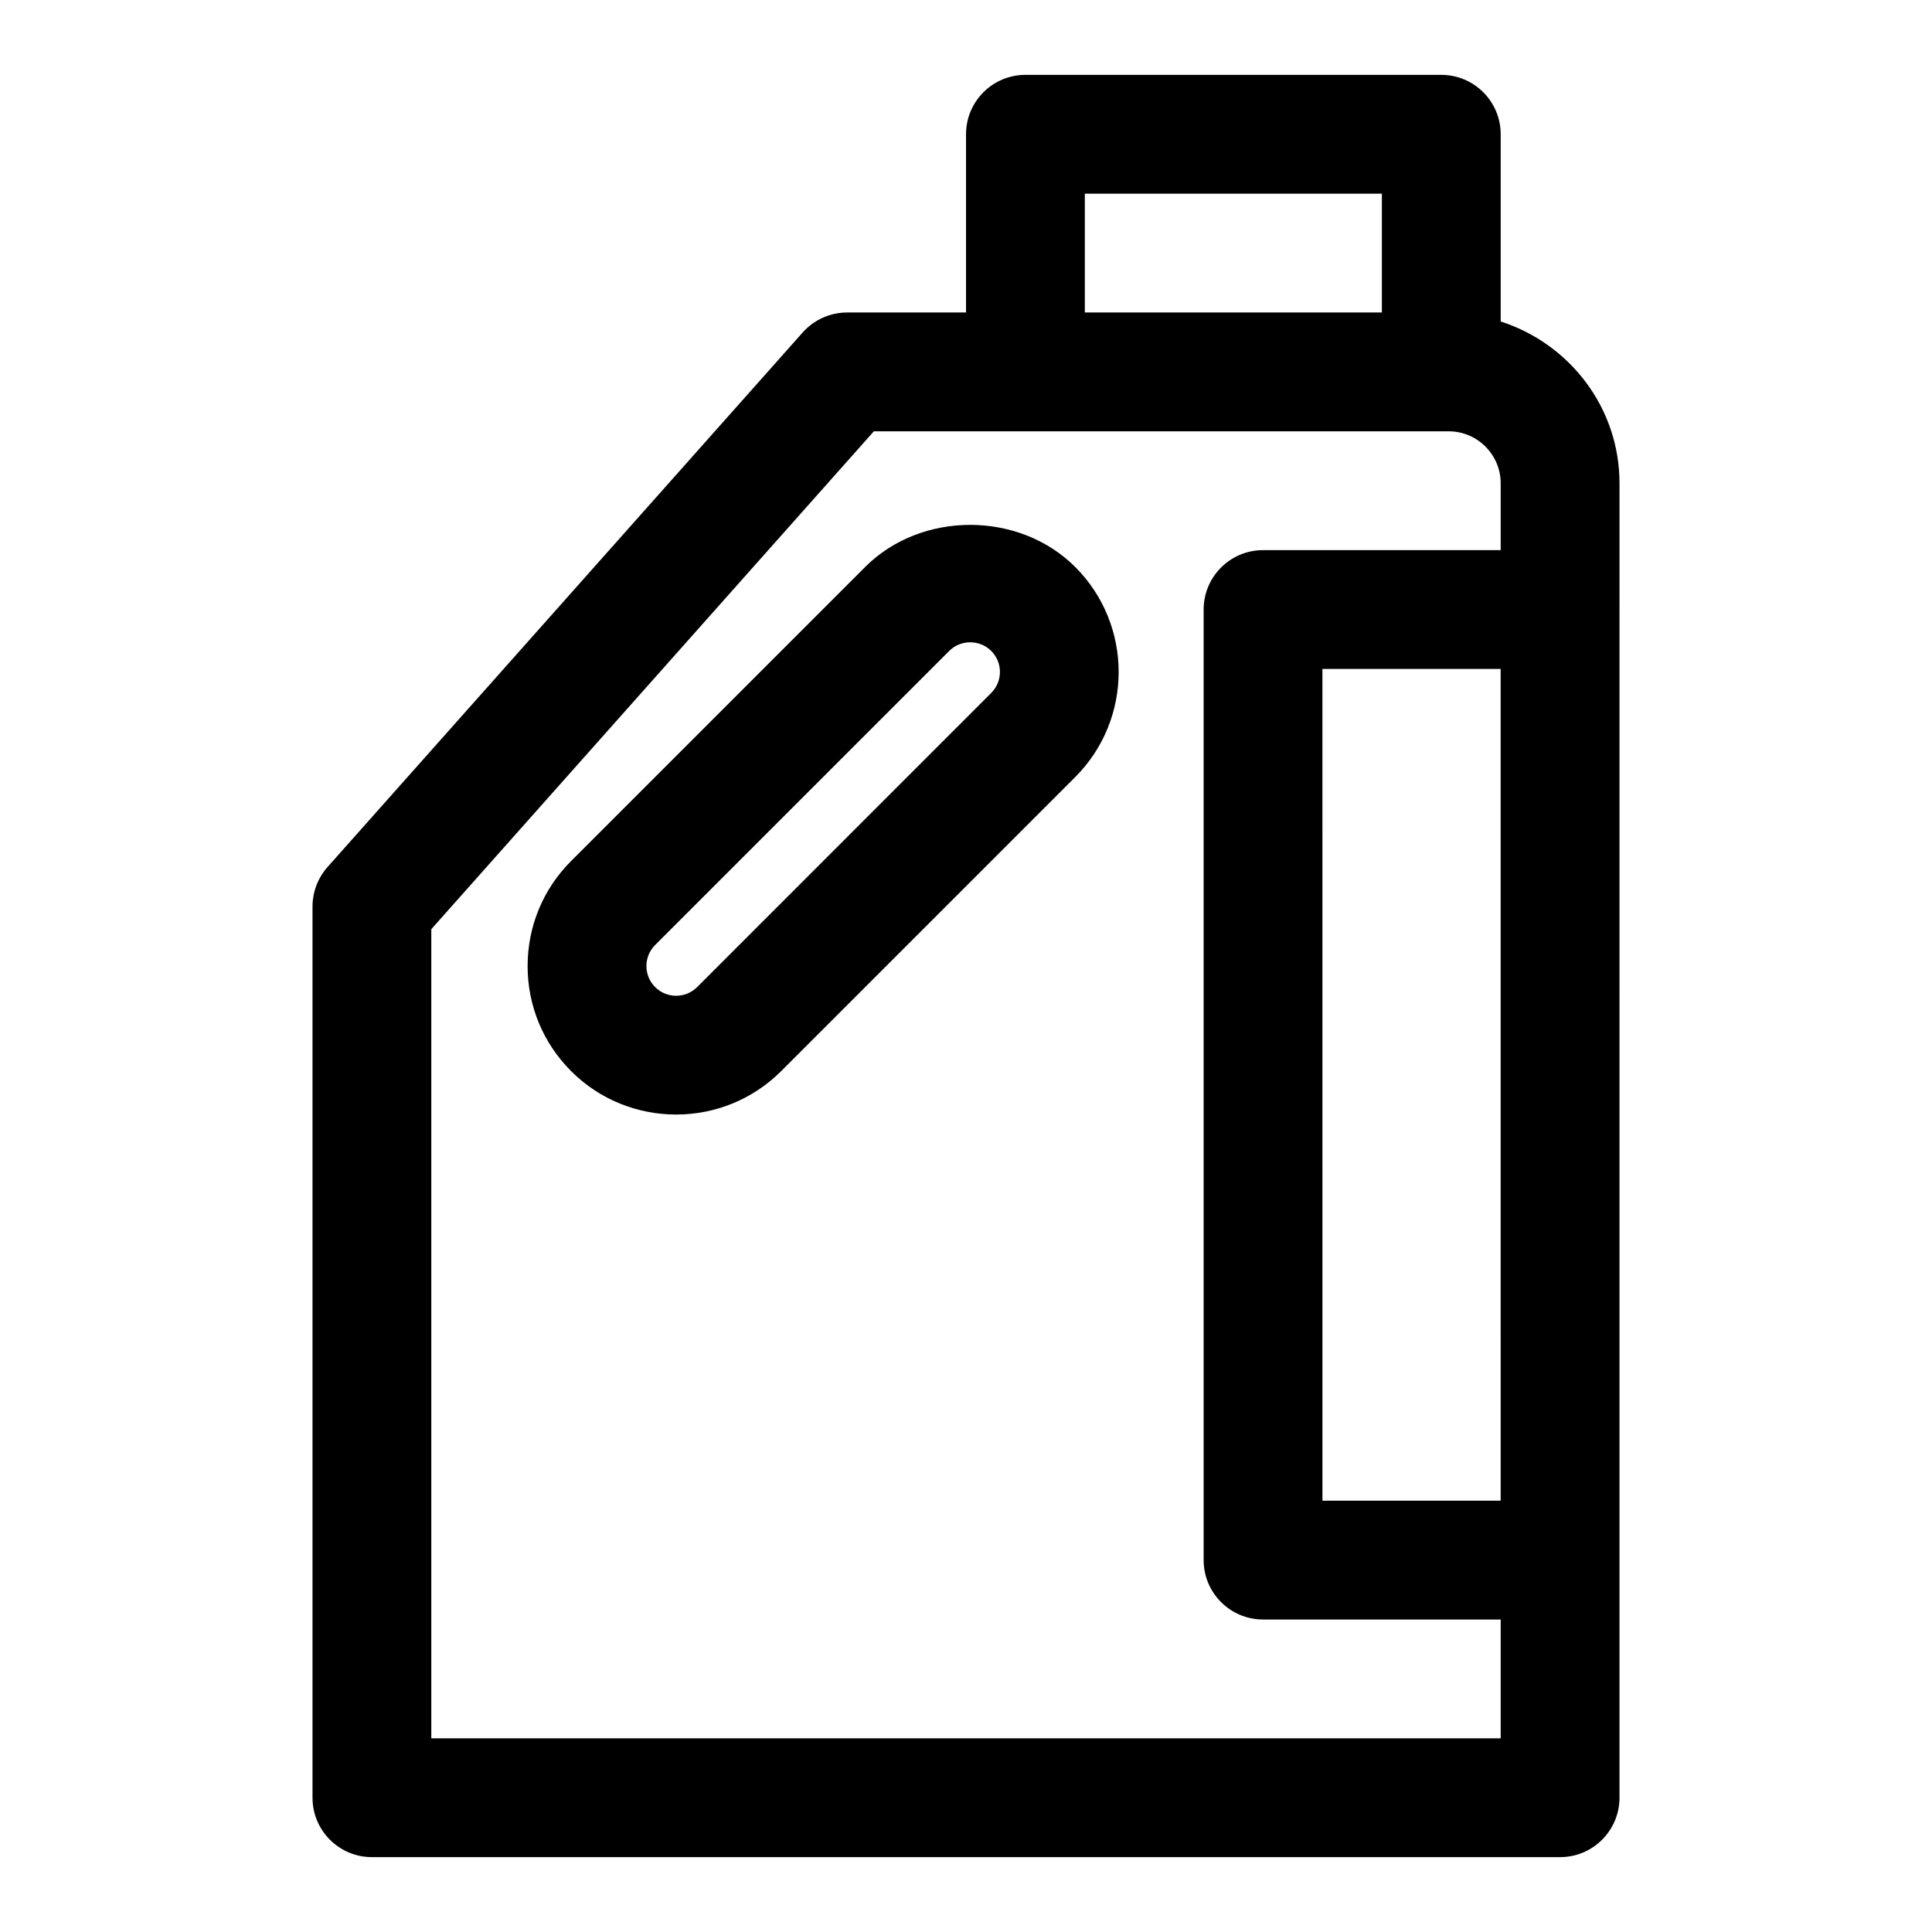 <?xml version="1.0" encoding="UTF-8"?>
<!-- Uploaded to: ICON Repo, www.iconrepo.com, Generator: ICON Repo Mixer Tools -->
<svg fill="#000000" width="800px" height="800px" version="1.1" viewBox="144 144 512 512" xmlns="http://www.w3.org/2000/svg">
 <g>
  <path d="m541.7 229.19v-49.609c0-8.691-7.055-15.742-15.742-15.742h-110.21c-8.691 0-15.742 7.055-15.742 15.742v47.23h-31.488c-4.504 0-8.785 1.922-11.777 5.273l-125.95 141.7c-2.555 2.898-3.973 6.617-3.973 10.473v236.16c0 8.691 7.055 15.742 15.742 15.742h314.88c8.691 0 15.742-7.055 15.742-15.742v-62.977l0.004-251.9v-33.457c0-20.121-13.289-37.031-31.488-42.887zm-110.21-33.867h78.719v31.488h-78.719zm-173.19 409.35v-214.43l117.28-131.94h152.34c7.59 0 13.777 6.188 13.777 13.777v17.711h-62.977c-8.691 0-15.742 7.055-15.742 15.742v251.91c0 8.691 7.055 15.742 15.742 15.742h62.977v31.488zm283.39-62.977h-47.23l-0.004-220.42h47.23z"/>
  <path d="m373.28 294.25-77.934 77.934c-7.43 7.43-11.523 17.32-11.523 27.836s4.094 20.387 11.523 27.836c7.668 7.668 17.742 11.508 27.836 11.508s20.168-3.84 27.836-11.508l77.934-77.934c15.336-15.352 15.336-40.32 0-55.656-14.863-14.879-40.793-14.895-55.672-0.016zm33.395 33.395-77.918 77.934c-3.07 3.07-8.062 3.086-11.148 0-3.07-3.07-3.07-8.062 0-11.133l77.934-77.934c1.543-1.543 3.559-2.297 5.574-2.297 2.016 0 4.031 0.754 5.574 2.297 3.07 3.07 3.07 8.062-0.016 11.133z"/>
 </g>
</svg>